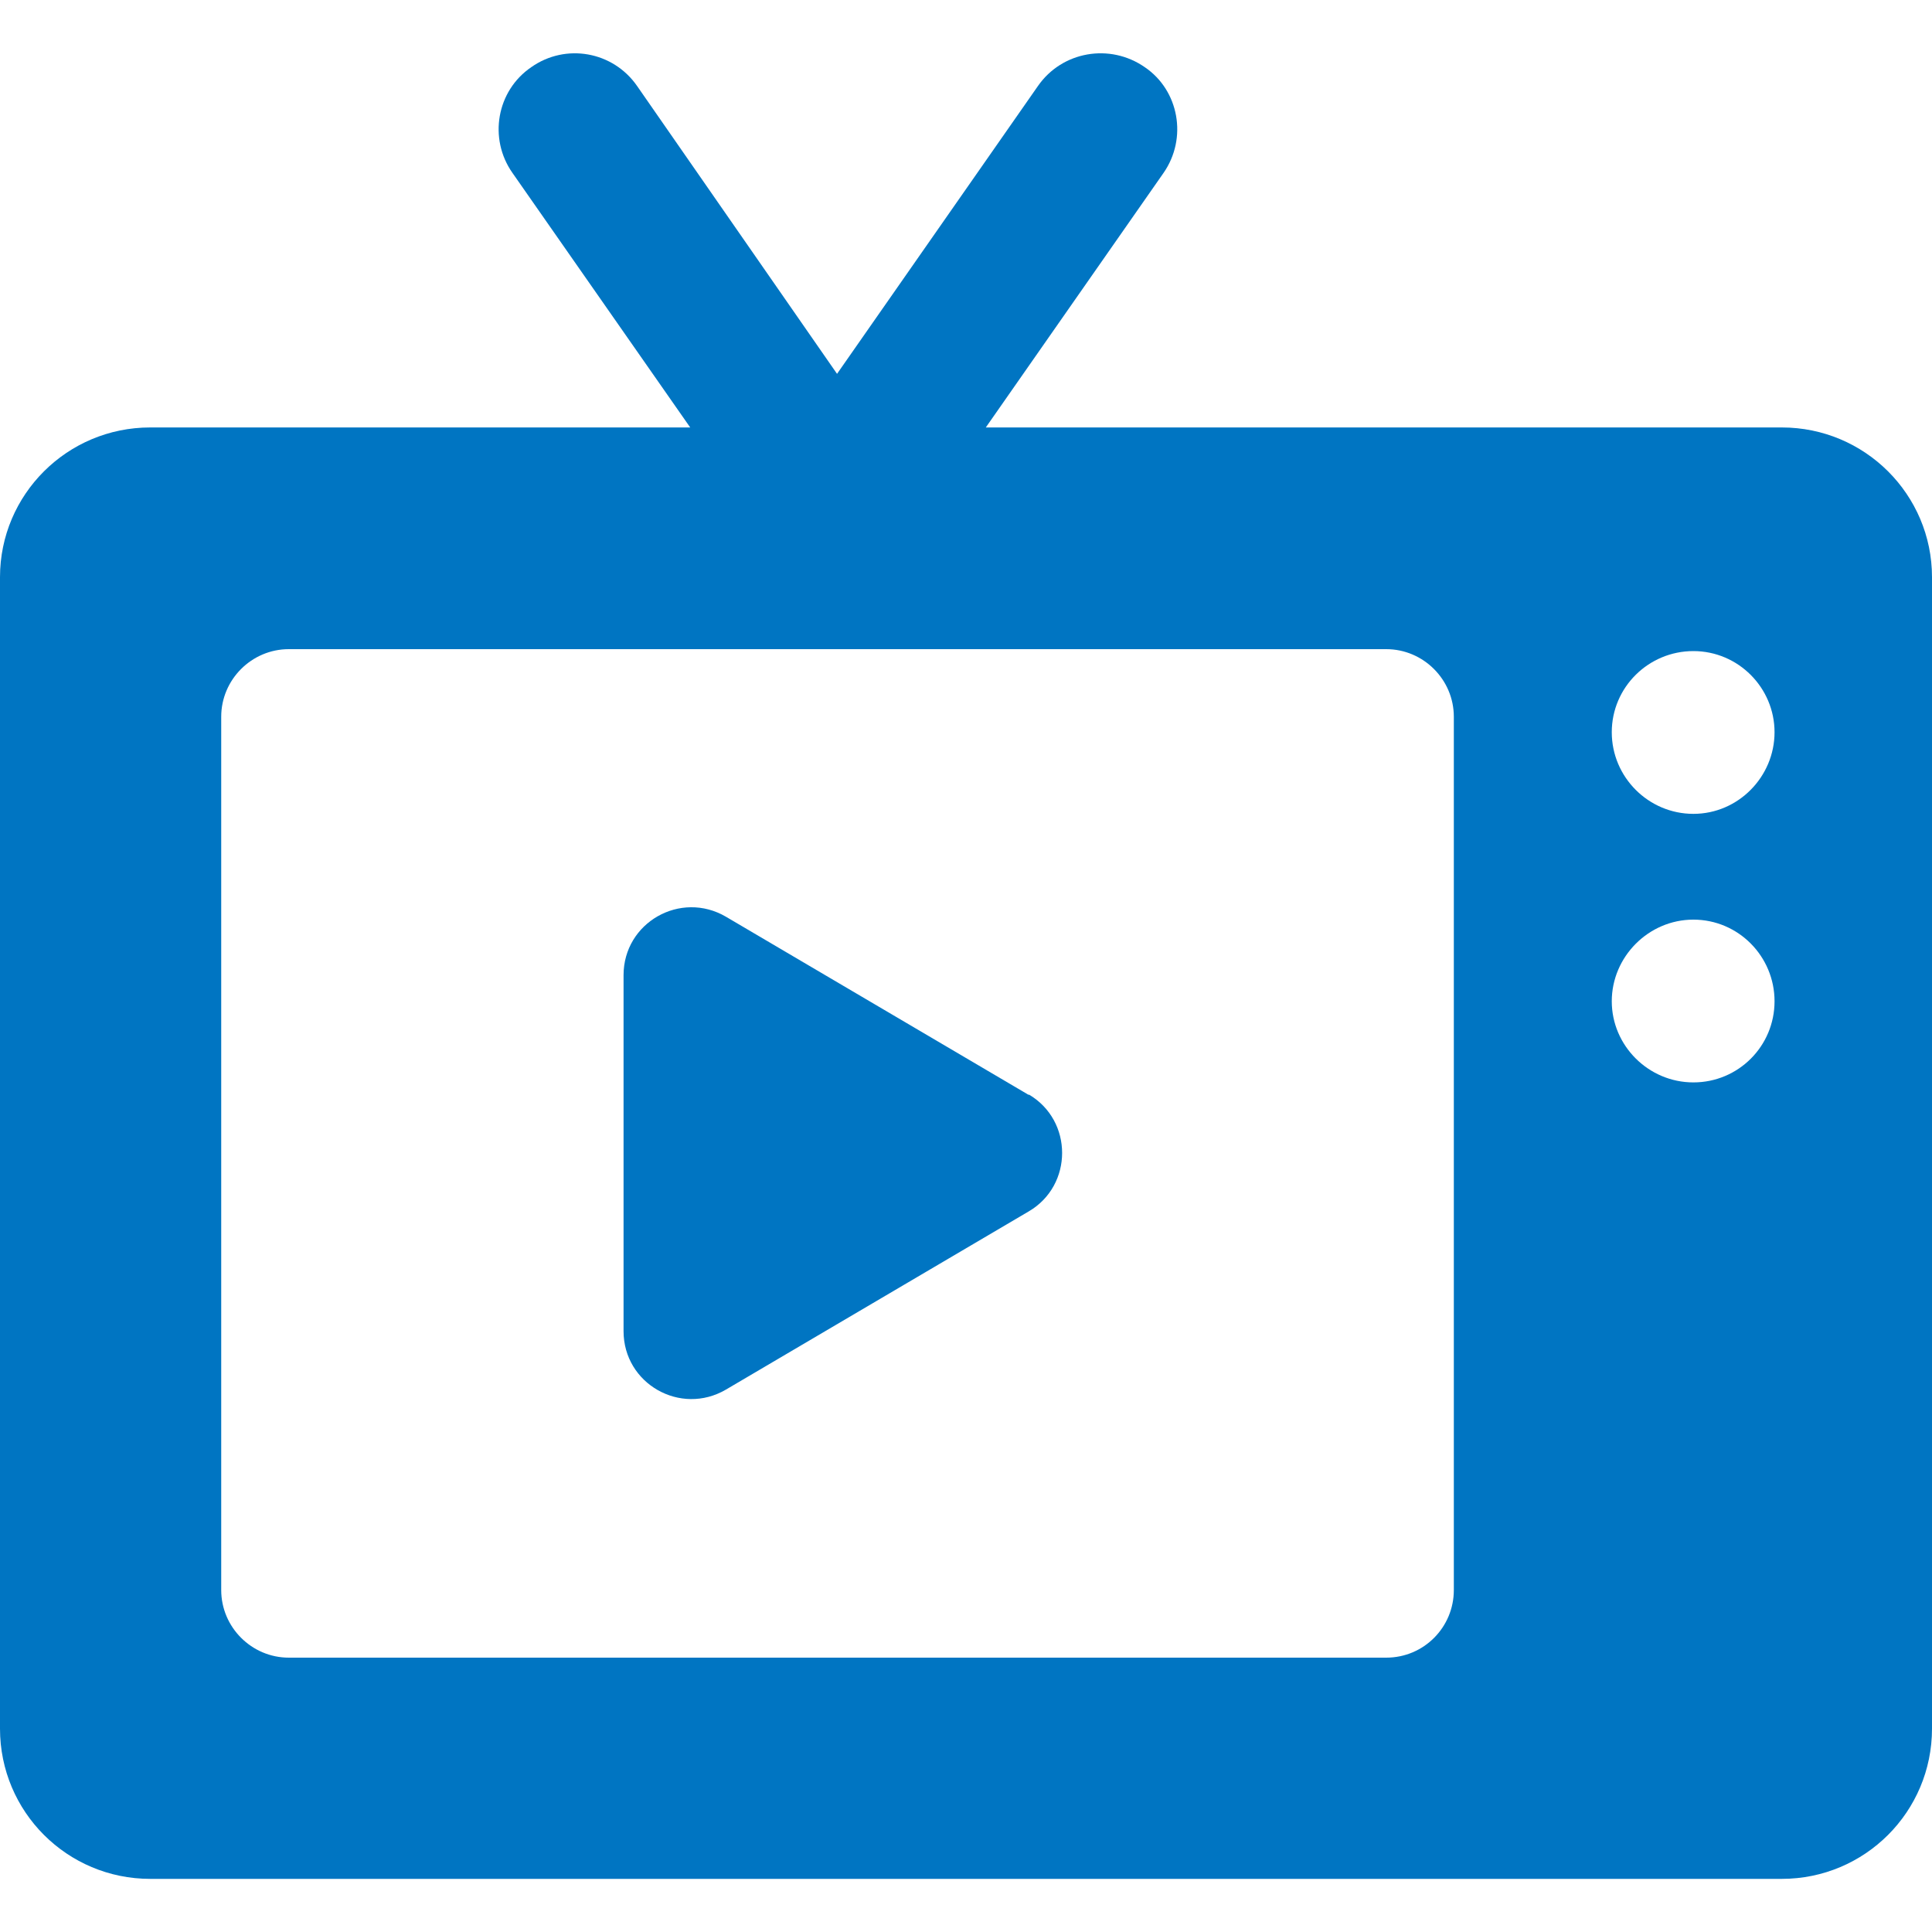 <?xml version="1.0" encoding="UTF-8"?><svg id="_レイヤー_1" xmlns="http://www.w3.org/2000/svg" viewBox="0 0 40 40"><defs><style>.cls-1{fill:#0075c2;}</style></defs><path class="cls-1" d="M36.89,38.9c1.72,0,3.11-1.39,3.11-3.11V11.95c0-1.71-1.39-3.1-3.11-3.1h-16.48l3.68-5.27c.5-.72.32-1.71-.39-2.19-.72-.5-1.71-.33-2.21.39l-4.16,5.96L13.19,1.78c-.5-.72-1.48-.89-2.19-.39-.72.49-.89,1.48-.39,2.19l3.68,5.27H3.11c-1.72,0-3.11,1.39-3.11,3.1v23.84c0,1.72,1.39,3.11,3.11,3.11h33.78ZM30.1,32.92c0,.77-.62,1.4-1.4,1.4H5.98c-.77,0-1.4-.63-1.4-1.4V14.84c0-.77.63-1.4,1.4-1.4h22.72c.77,0,1.4.63,1.4,1.4v18.08ZM35.06,22.41c-.93,0-1.69-.76-1.69-1.68s.76-1.69,1.69-1.69,1.68.76,1.68,1.69-.75,1.68-1.68,1.68ZM35.06,16.85c-.93,0-1.69-.76-1.69-1.69s.76-1.68,1.69-1.68,1.68.76,1.68,1.68-.75,1.69-1.68,1.69Z"/><path class="cls-1" d="M21.3,22.67l-6.27-3.69c-.94-.55-2.12.12-2.12,1.21v7.37c0,1.09,1.18,1.76,2.12,1.21l6.27-3.69c.92-.54.92-1.88,0-2.42Z"/></svg>
